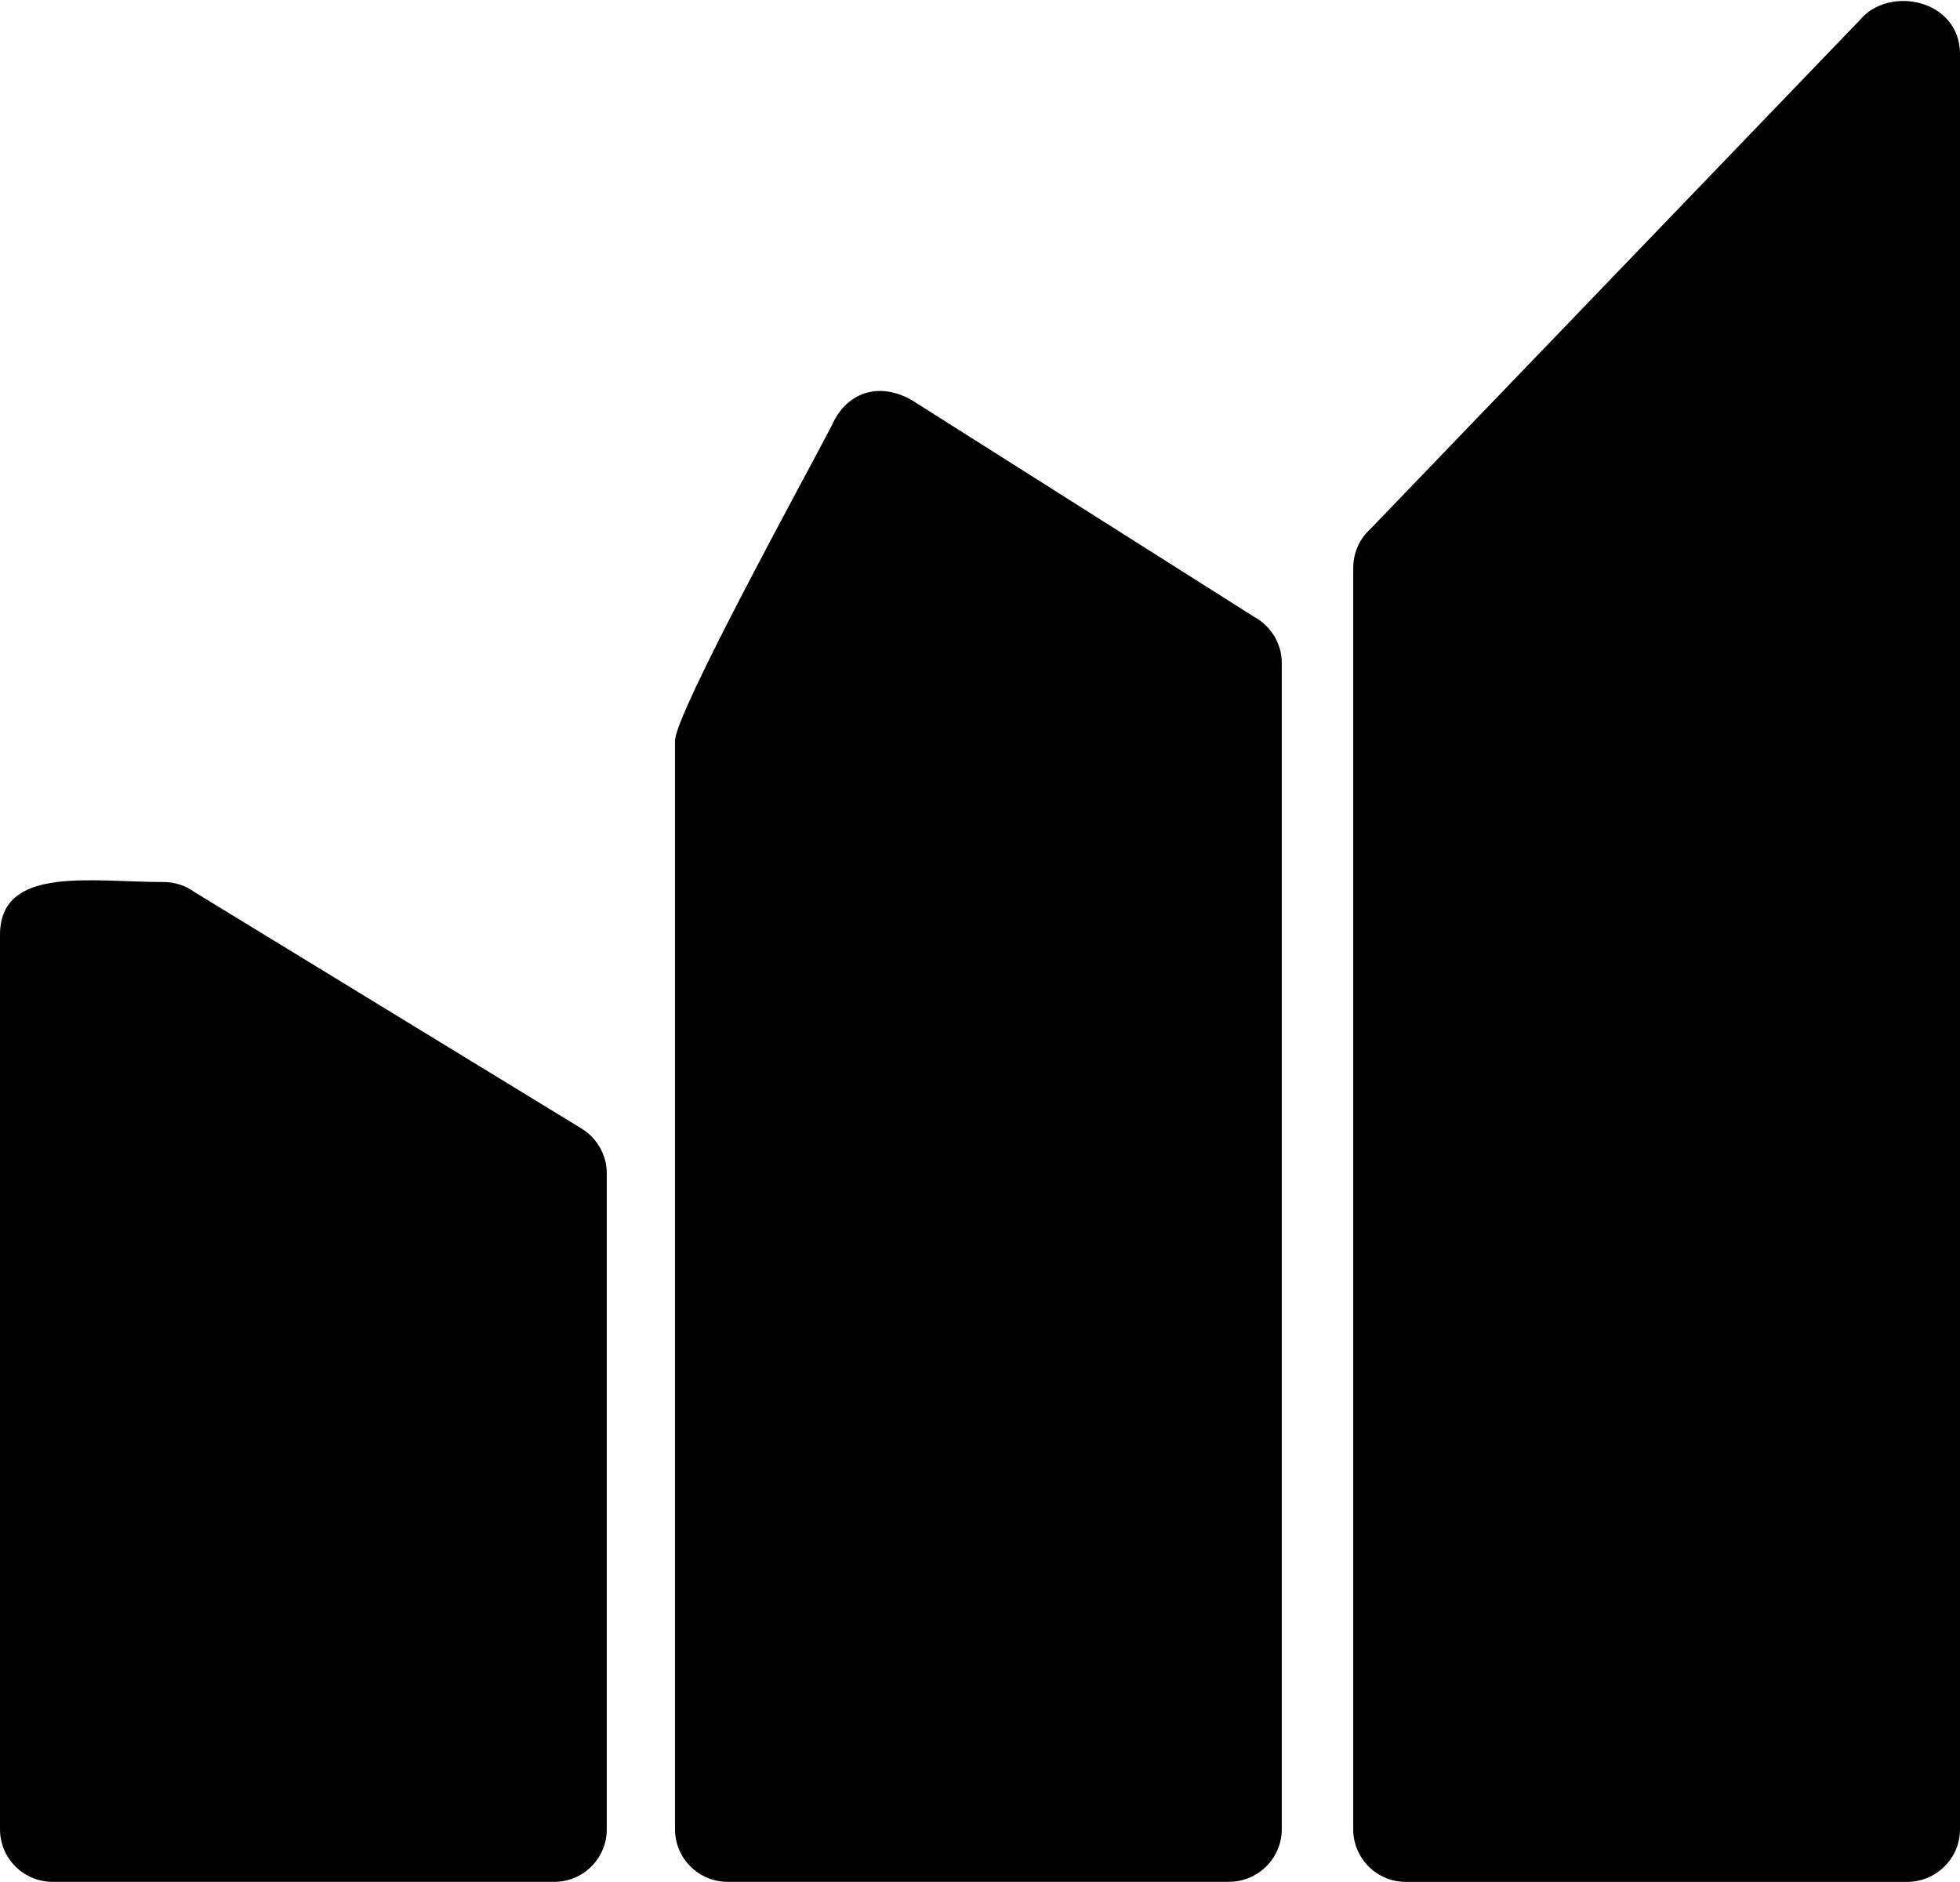 <svg width="853" height="819" viewBox="0 0 853 819" fill="none" xmlns="http://www.w3.org/2000/svg">
<path d="M362.06 185.028C368.776 169.661 384.484 165.45 399.509 175.808L545.546 268.233C552.83 272.103 557.839 279.73 557.839 288.494V795.924C557.839 808.559 547.481 818.803 534.846 818.803H316.644C304.01 818.803 293.766 808.559 293.766 795.924V322.3C293.766 310.349 352.385 203.809 362.06 185.028Z" fill="black"/>
<path d="M809.29 8.854C822.038 -6.626 852.999 -0.252 852.999 23.538V795.951C852.999 808.586 842.641 818.83 830.006 818.83H611.804C599.17 818.83 588.926 808.586 588.926 795.951V247.203C588.926 240.374 591.771 234.341 596.438 230.129L809.29 8.854Z" fill="black"/>
<path d="M84.572 388.11L253.032 491.007C260.089 495.333 264.073 502.845 264.073 510.471V795.943C264.073 808.578 253.829 818.822 241.194 818.822H22.993C10.244 818.822 0 808.578 0 795.943V406.777C0 376.5 39.497 383.784 71.254 383.784C76.149 383.784 80.816 385.378 84.572 388.11Z" fill="black"/>
</svg>
